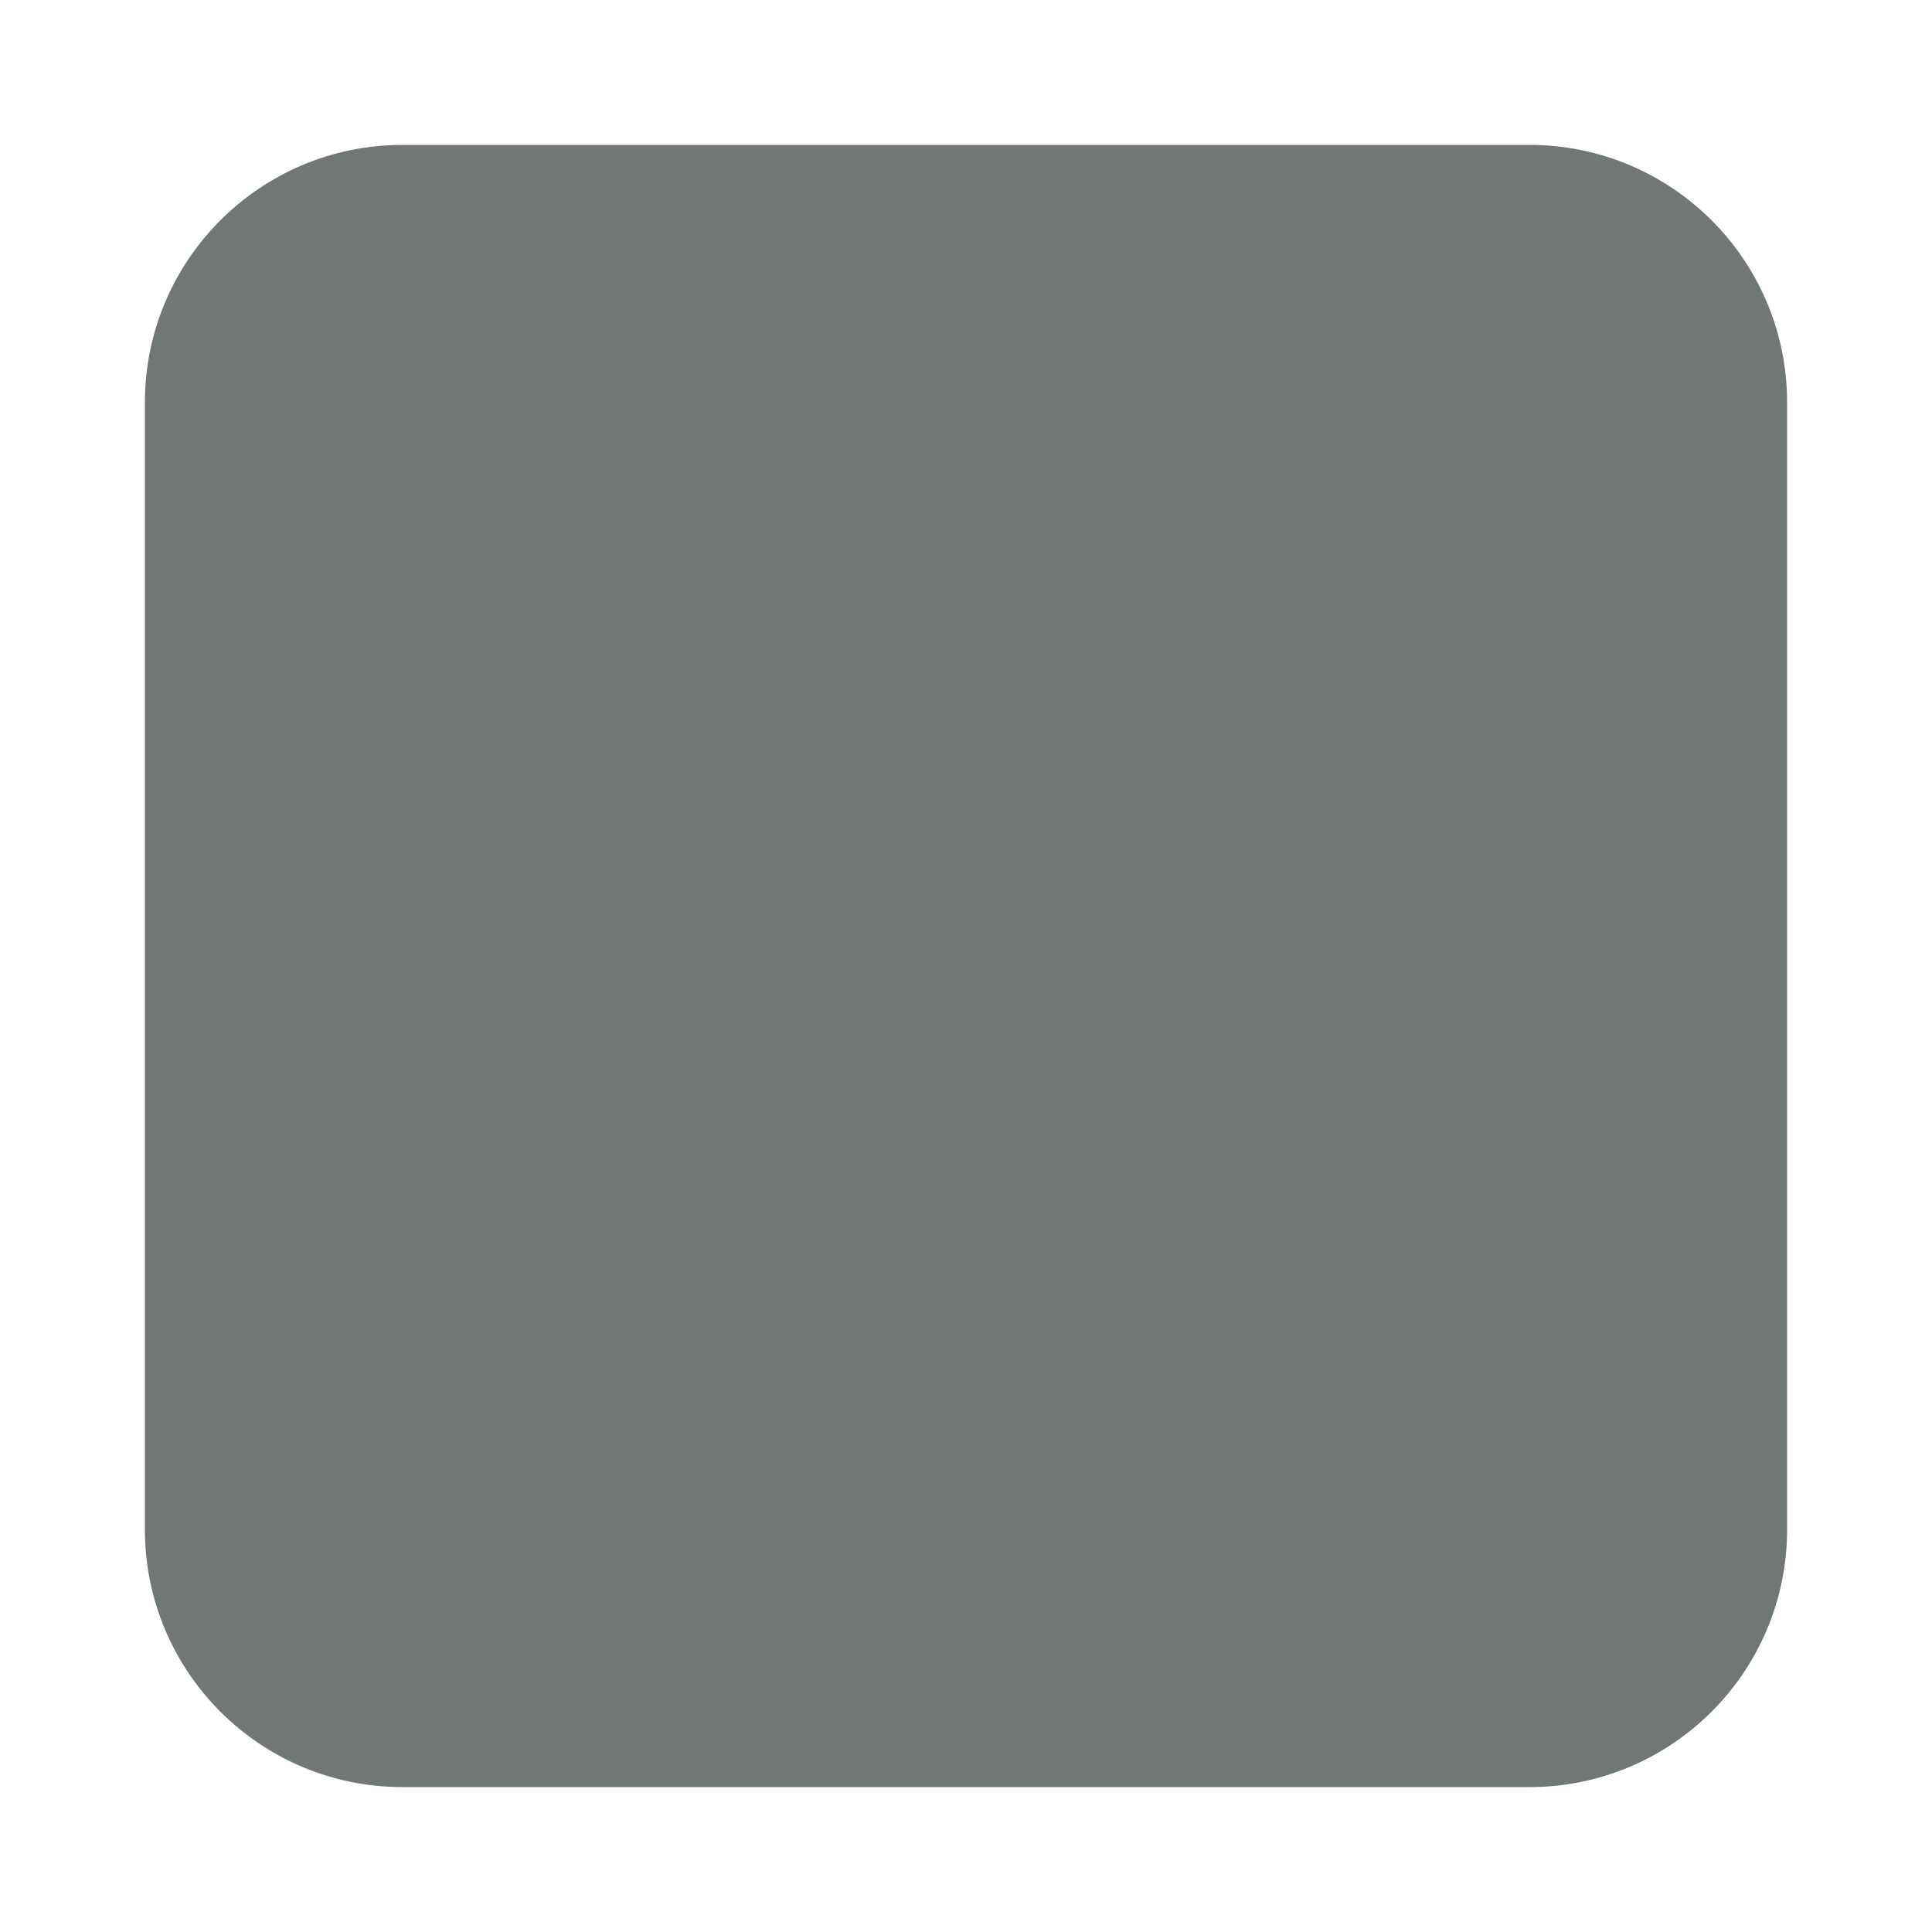 <?xml version="1.0" encoding="utf-8"?>
<!-- Generator: Adobe Illustrator 15.1.0, SVG Export Plug-In . SVG Version: 6.00 Build 0)  -->
<!DOCTYPE svg PUBLIC "-//W3C//DTD SVG 1.1//EN" "http://www.w3.org/Graphics/SVG/1.1/DTD/svg11.dtd">
<svg version="1.1" id="Ebene_1" xmlns="http://www.w3.org/2000/svg" xmlns:xlink="http://www.w3.org/1999/xlink" x="0px" y="0px"
	 width="20px" height="20px" viewBox="0 0 20 20" enable-background="new 0 0 20 20" xml:space="preserve">
<path fill="#717776" d="M18.5,15.833c0,1.474-1.195,2.667-2.668,2.667H4.167c-1.473,0-2.667-1.193-2.667-2.667V4.167
	C1.5,2.693,2.694,1.5,4.167,1.5h11.665c1.473,0,2.668,1.193,2.668,2.667V15.833z"/>
</svg>
